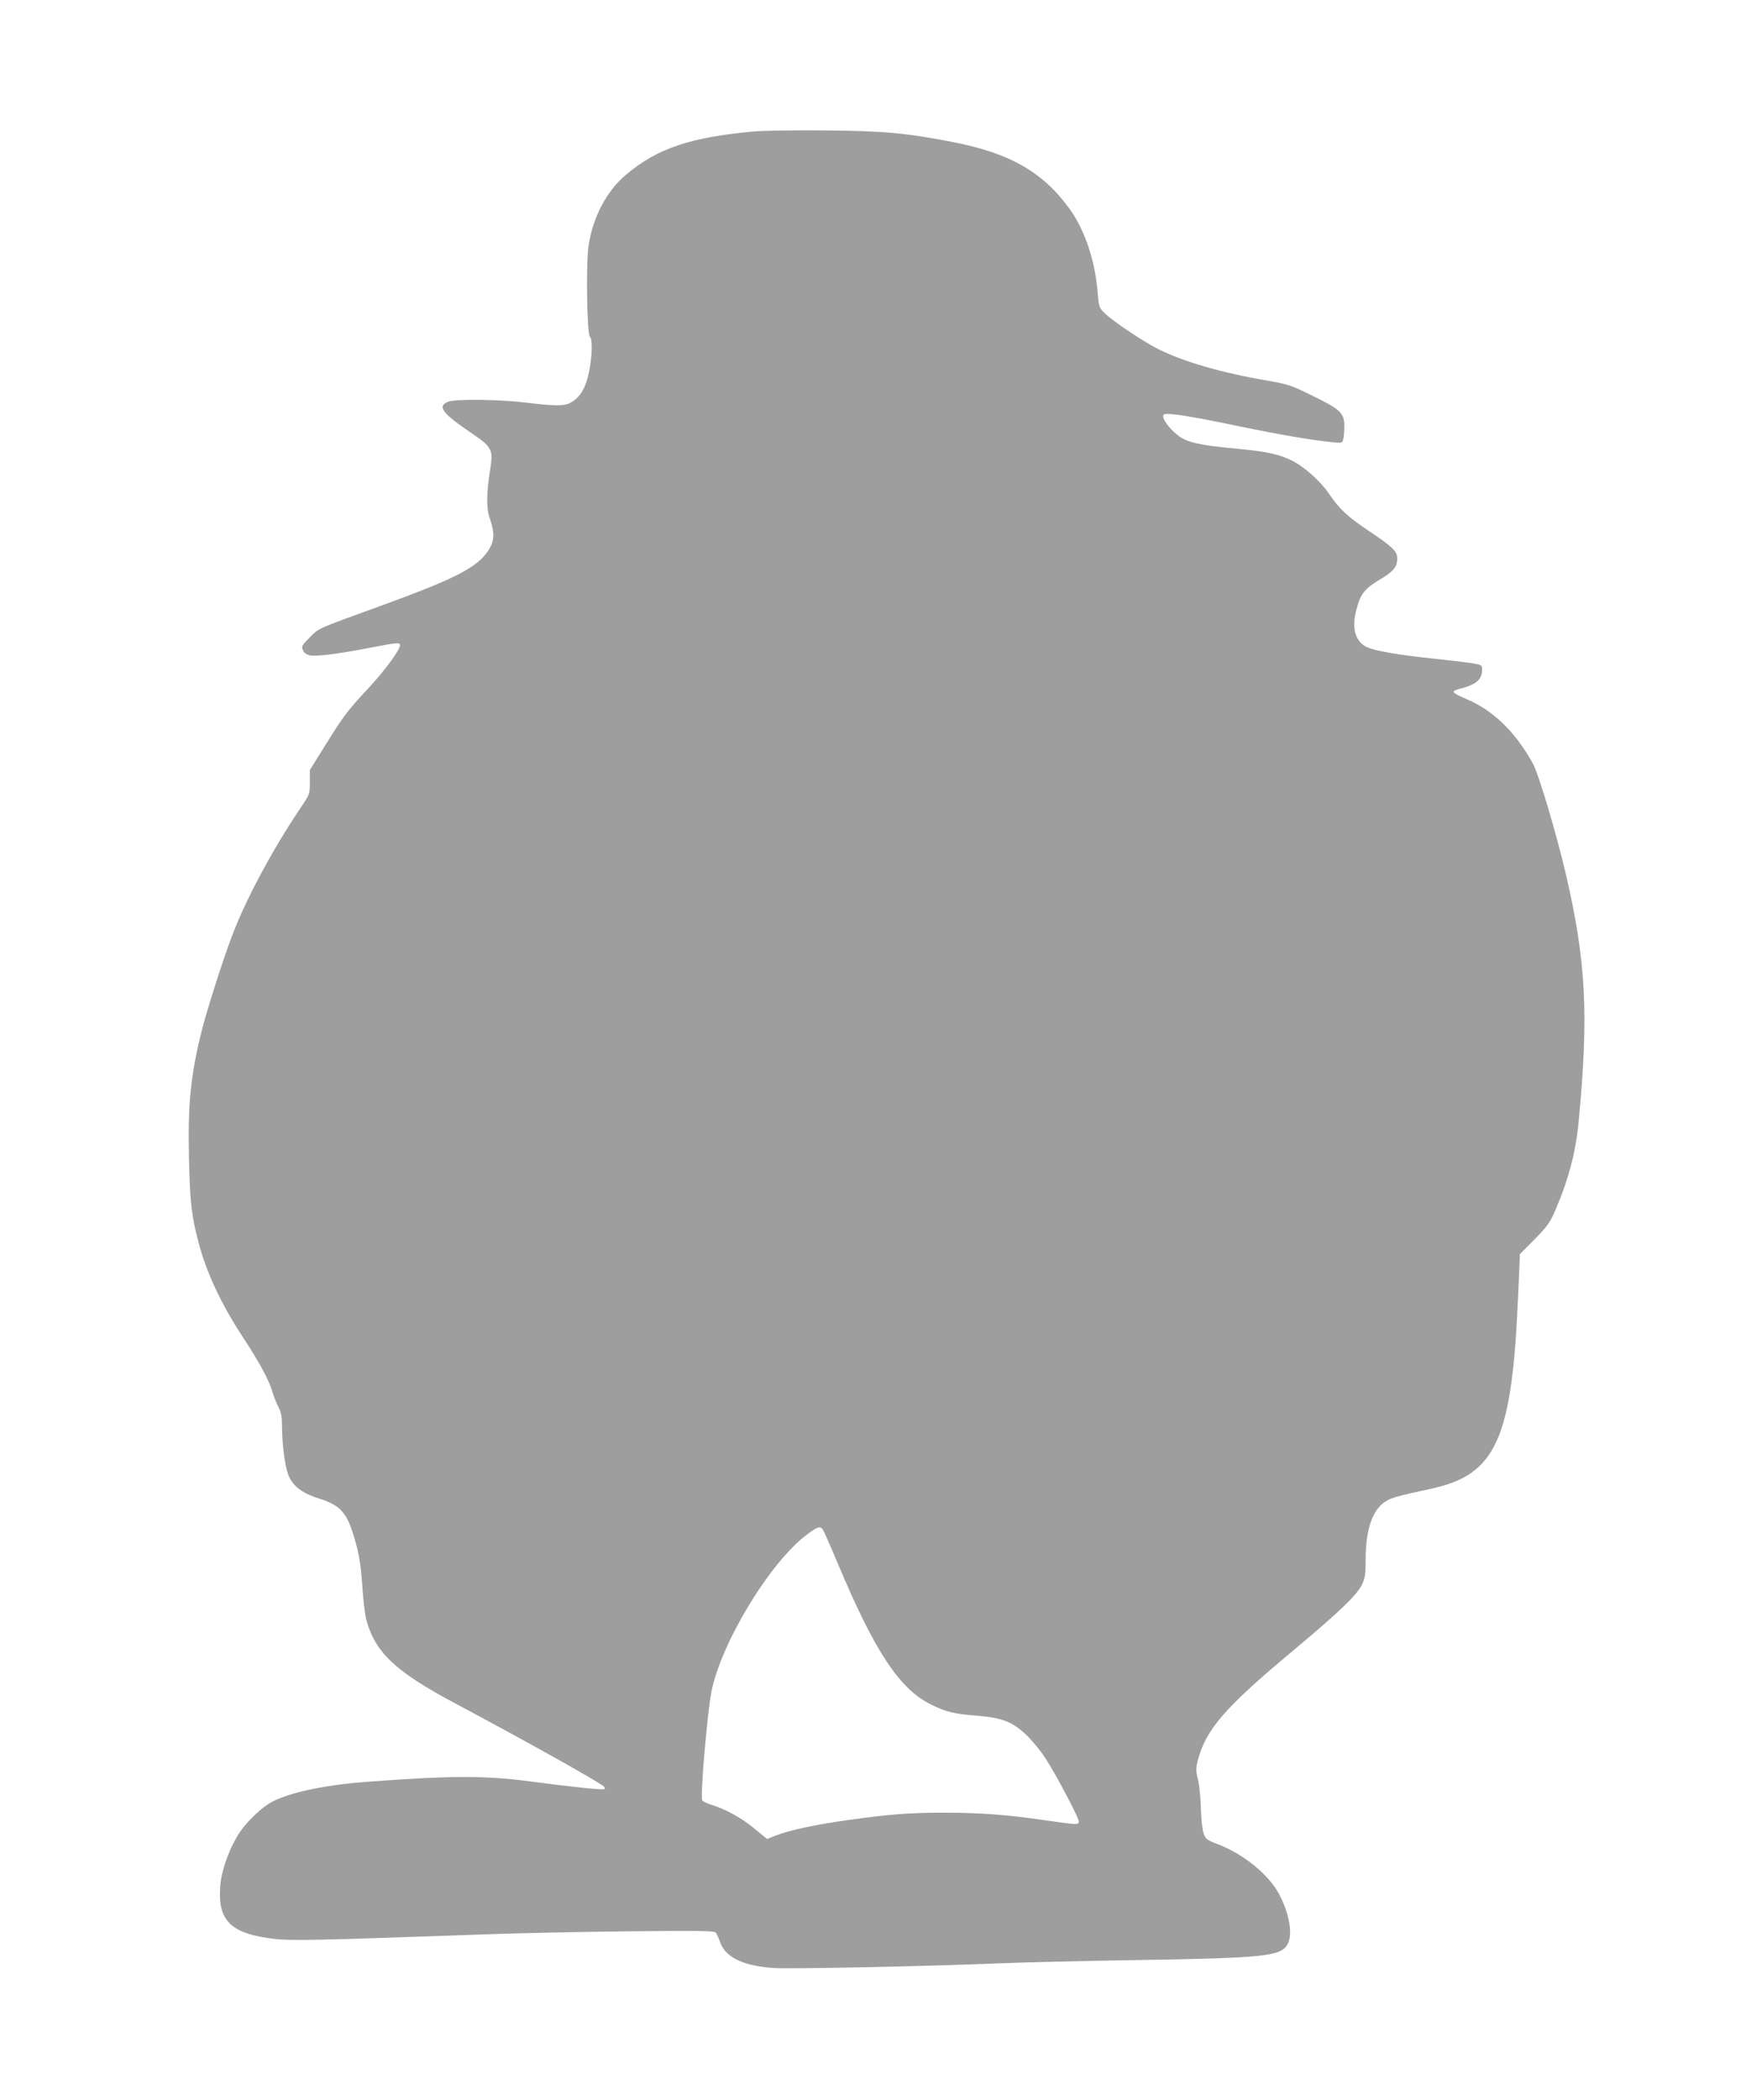 <?xml version="1.0" standalone="no"?>
<!DOCTYPE svg PUBLIC "-//W3C//DTD SVG 20010904//EN"
 "http://www.w3.org/TR/2001/REC-SVG-20010904/DTD/svg10.dtd">
<svg version="1.0" xmlns="http://www.w3.org/2000/svg"
 width="1065pt" height="1280pt" viewBox="0 0 1065 1280"
 preserveAspectRatio="xMidYMid meet">
<g transform="translate(0,1280) scale(0.1,-0.1)"
fill="#9e9e9e" stroke="none">
<path d="M4605 11999 c-395 -35 -599 -104 -790 -267 -116 -98 -200 -260 -225
-430 -16 -109 -10 -536 8 -554 16 -16 15 -102 -2 -199 -20 -111 -56 -173 -120
-206 -36 -19 -96 -18 -261 2 -169 21 -439 24 -482 6 -67 -28 -37 -69 141 -190
127 -86 135 -101 116 -221 -24 -153 -24 -240 -1 -305 29 -83 27 -131 -8 -187
-67 -106 -199 -174 -661 -342 -397 -144 -372 -133 -430 -191 -49 -49 -53 -56
-42 -79 6 -15 23 -27 42 -31 38 -8 169 8 365 46 172 33 185 34 185 15 0 -27
-94 -155 -190 -258 -132 -142 -154 -171 -264 -348 l-96 -154 0 -73 c0 -73 0
-74 -59 -161 -164 -245 -321 -534 -406 -752 -56 -142 -161 -469 -195 -605 -68
-272 -85 -446 -77 -785 6 -259 15 -339 57 -500 47 -183 140 -382 274 -585 91
-137 161 -266 176 -325 7 -24 23 -66 36 -92 19 -37 24 -63 24 -120 0 -100 16
-232 35 -289 25 -73 81 -119 189 -153 143 -46 178 -90 231 -290 18 -65 28
-141 35 -243 5 -81 16 -174 24 -206 54 -199 177 -316 536 -507 437 -233 887
-484 914 -511 5 -5 7 -12 3 -15 -6 -7 -199 13 -447 46 -276 37 -480 37 -995
-1 -245 -18 -455 -60 -573 -116 -72 -34 -174 -132 -223 -213 -58 -97 -100
-221 -106 -311 -15 -211 67 -288 337 -319 98 -11 284 -7 1205 26 231 9 656 18
945 21 441 5 527 3 536 -8 6 -8 19 -36 28 -62 34 -92 148 -144 336 -154 113
-6 939 11 1345 28 138 6 507 15 820 20 826 13 921 23 960 100 31 60 10 183
-52 301 -62 118 -214 243 -367 303 -76 29 -82 34 -95 71 -7 21 -15 91 -16 154
-2 63 -10 142 -18 174 -13 52 -13 66 -1 114 50 190 163 321 580 669 283 236
392 341 422 404 18 38 22 63 22 150 0 184 40 302 118 354 38 25 69 34 282 80
396 86 493 301 530 1175 l11 255 89 90 c77 78 94 101 126 175 82 191 125 354
143 540 62 650 46 976 -75 1500 -59 255 -169 624 -205 688 -109 195 -243 323
-407 392 -88 38 -94 46 -41 60 102 26 139 57 139 115 0 32 0 32 -67 43 -38 6
-140 18 -228 27 -214 22 -367 49 -411 72 -69 35 -90 117 -60 228 26 98 49 127
154 189 73 44 96 74 95 124 -1 42 -29 69 -177 168 -127 85 -177 132 -238 222
-54 80 -154 169 -233 207 -77 37 -152 53 -333 70 -221 20 -301 38 -354 79 -58
43 -106 112 -90 128 15 15 152 -6 472 -73 238 -49 431 -82 551 -94 63 -7 66
-6 72 16 4 13 7 50 7 81 0 80 -23 102 -195 186 -130 64 -149 70 -275 92 -276
47 -509 114 -665 192 -93 47 -273 167 -326 218 -34 33 -36 39 -43 120 -15 197
-77 384 -170 514 -164 228 -367 343 -718 411 -287 55 -421 67 -773 70 -181 2
-375 -1 -430 -6z m413 -8521 c5 -7 47 -101 92 -208 226 -539 378 -768 570
-861 93 -46 140 -57 283 -68 150 -13 210 -36 293 -113 36 -34 89 -97 118 -142
63 -95 206 -365 206 -389 0 -22 -4 -22 -206 7 -233 34 -392 46 -617 46 -216 0
-331 -9 -592 -46 -195 -27 -350 -61 -433 -93 l-53 -21 -82 67 c-80 65 -177
118 -266 144 -23 7 -45 19 -48 26 -12 30 31 527 56 658 57 297 360 796 585
962 62 46 77 51 94 31z"/>
</g>
</svg>
